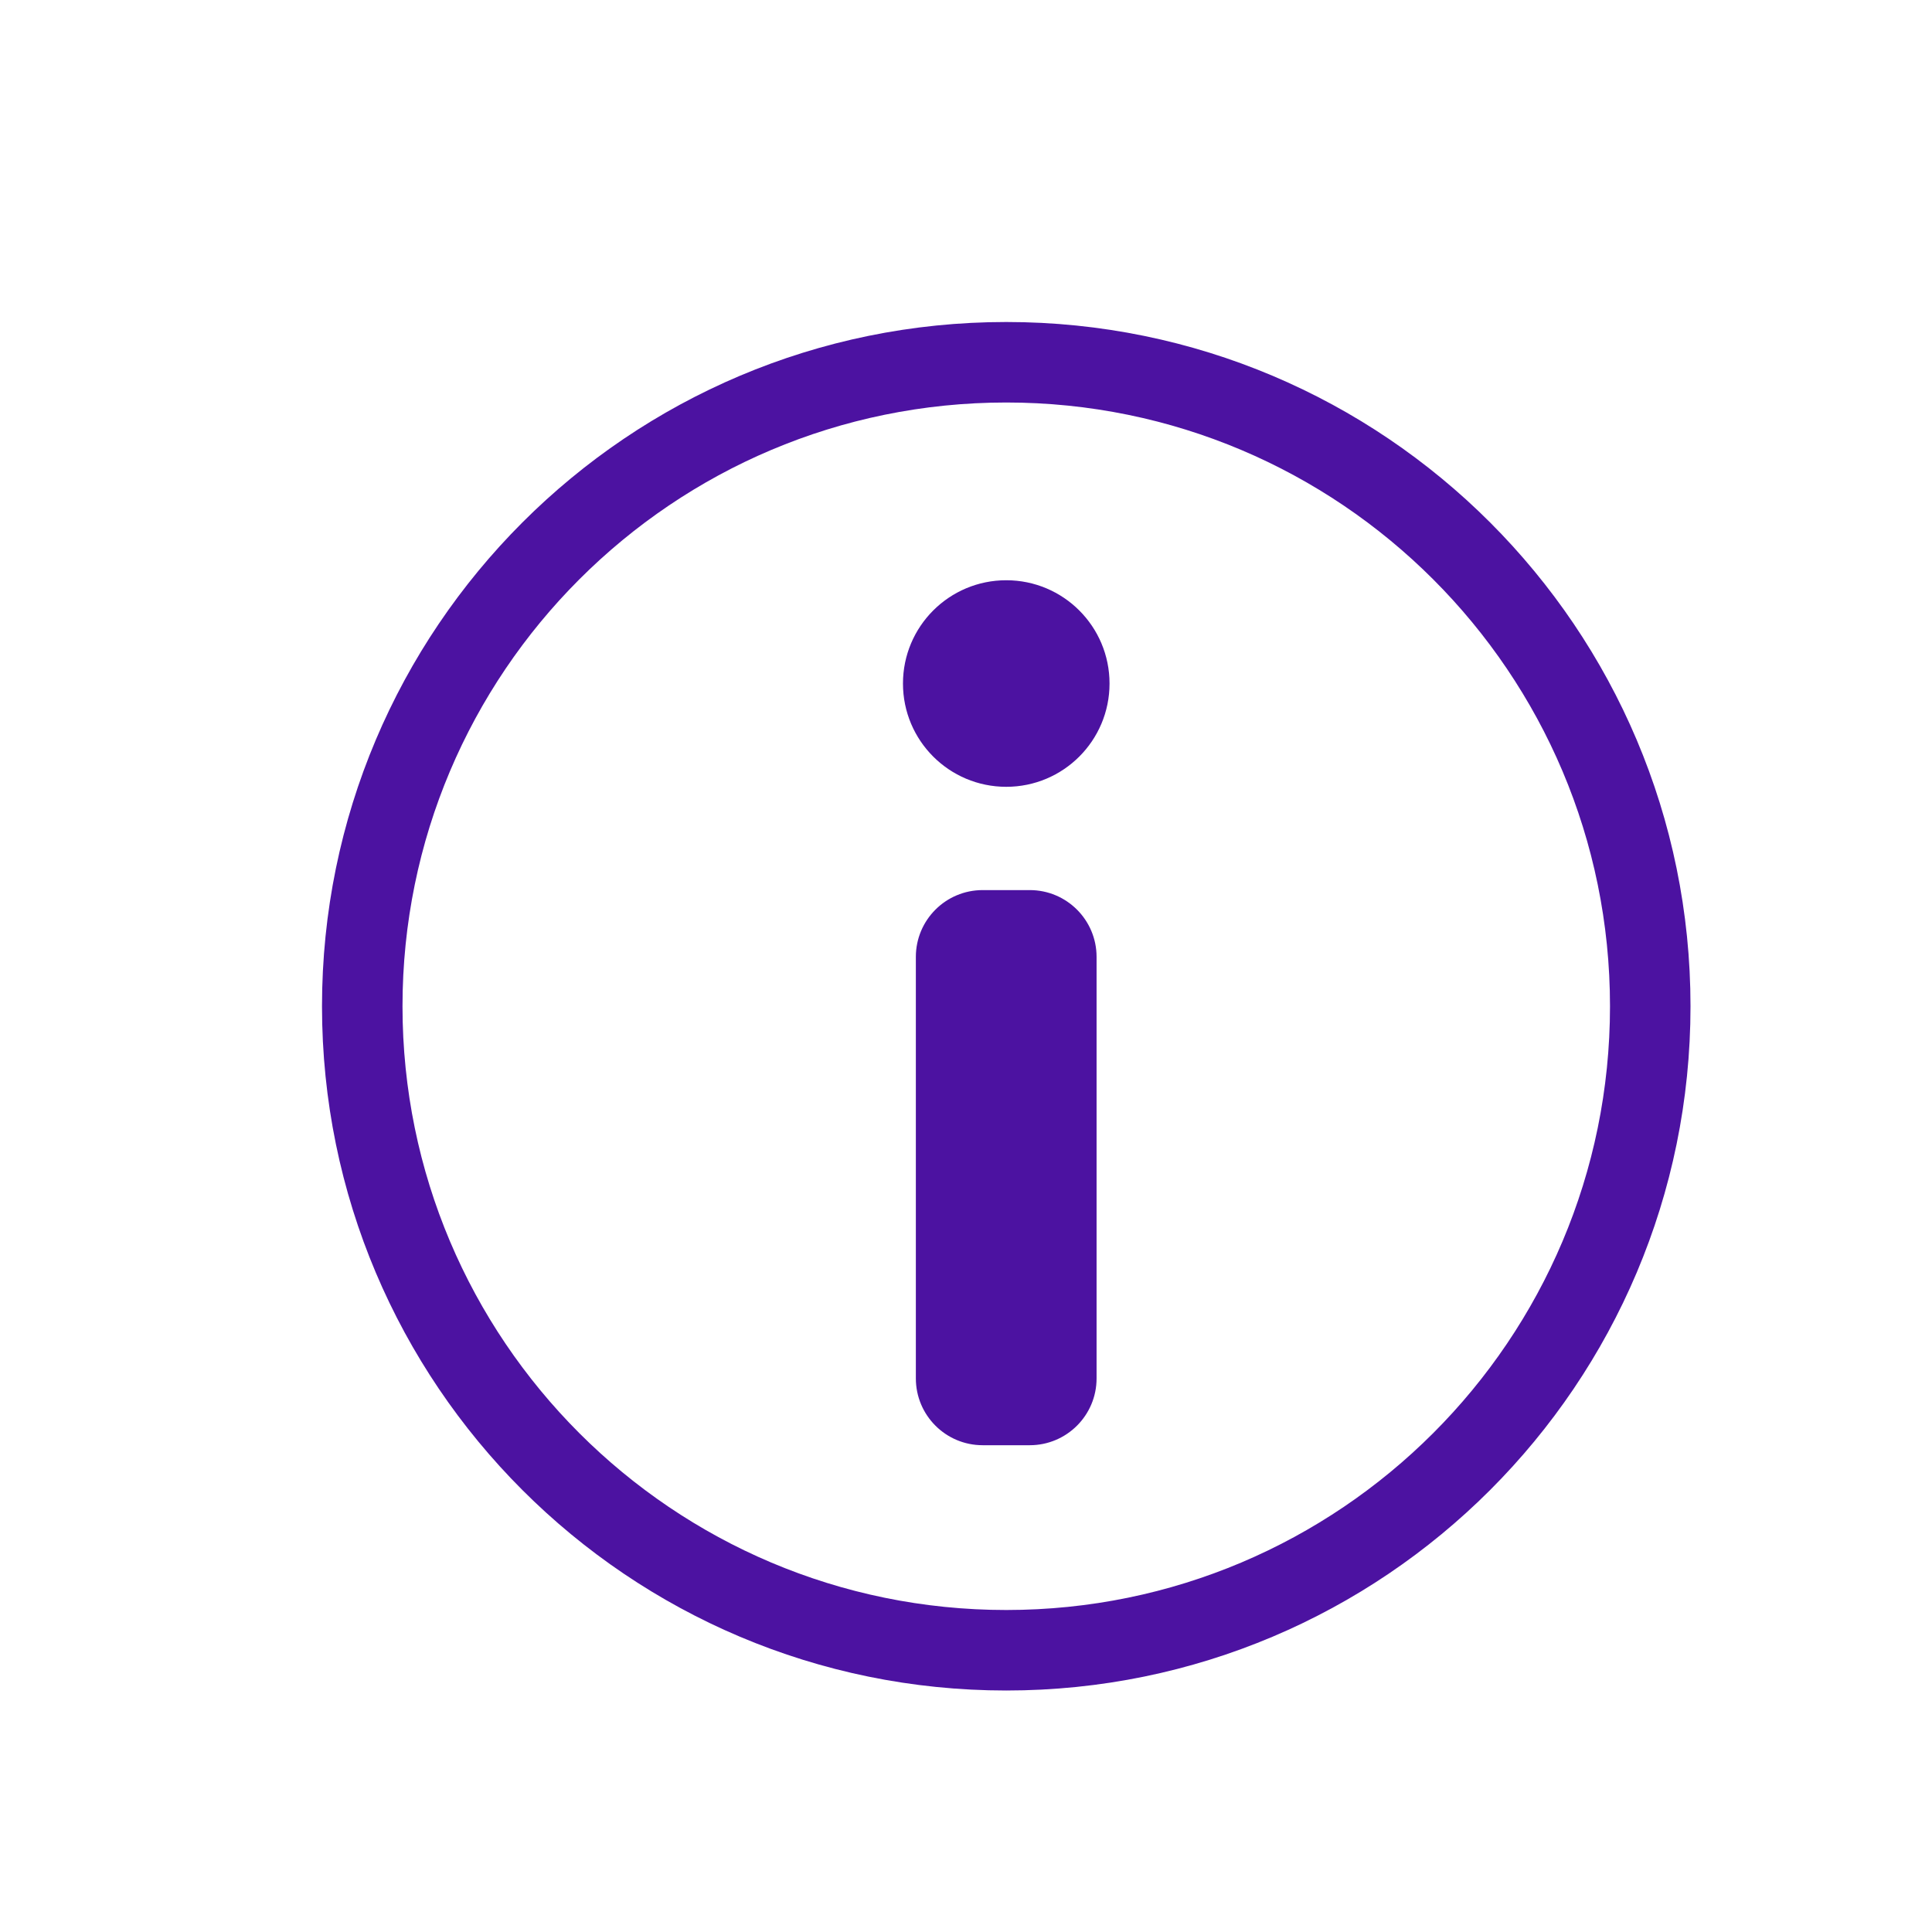 <svg height="24" viewBox="0 0 24 24" width="24" xmlns="http://www.w3.org/2000/svg"><path d="m8.5 0c4.694 0 8.5 3.806 8.5 8.5 0 4.694-3.806 8.5-8.5 8.5-4.694 0-8.5-3.806-8.5-8.5 0-4.694 3.806-8.5 8.5-8.5zm0 1c-4.142 0-7.5 3.358-7.5 7.5 0 4.142 3.358 7.5 7.5 7.5 4.142 0 7.5-3.358 7.5-7.5 0-4.142-3.358-7.5-7.5-7.5zm.292 6.057c.459 0 .83.372.83.83v5.236c0 .459-.372.83-.83.83h-.585c-.459 0-.83-.372-.83-.83v-5.236c0-.459.372-.83.83-.83zm-.292-3.849c.709 0 1.283.574 1.283 1.283 0 .709-.574 1.283-1.283 1.283s-1.283-.574-1.283-1.283c0-.709.574-1.283 1.283-1.283z" fill="#4c12a1" transform="translate(4 4)"/></svg>